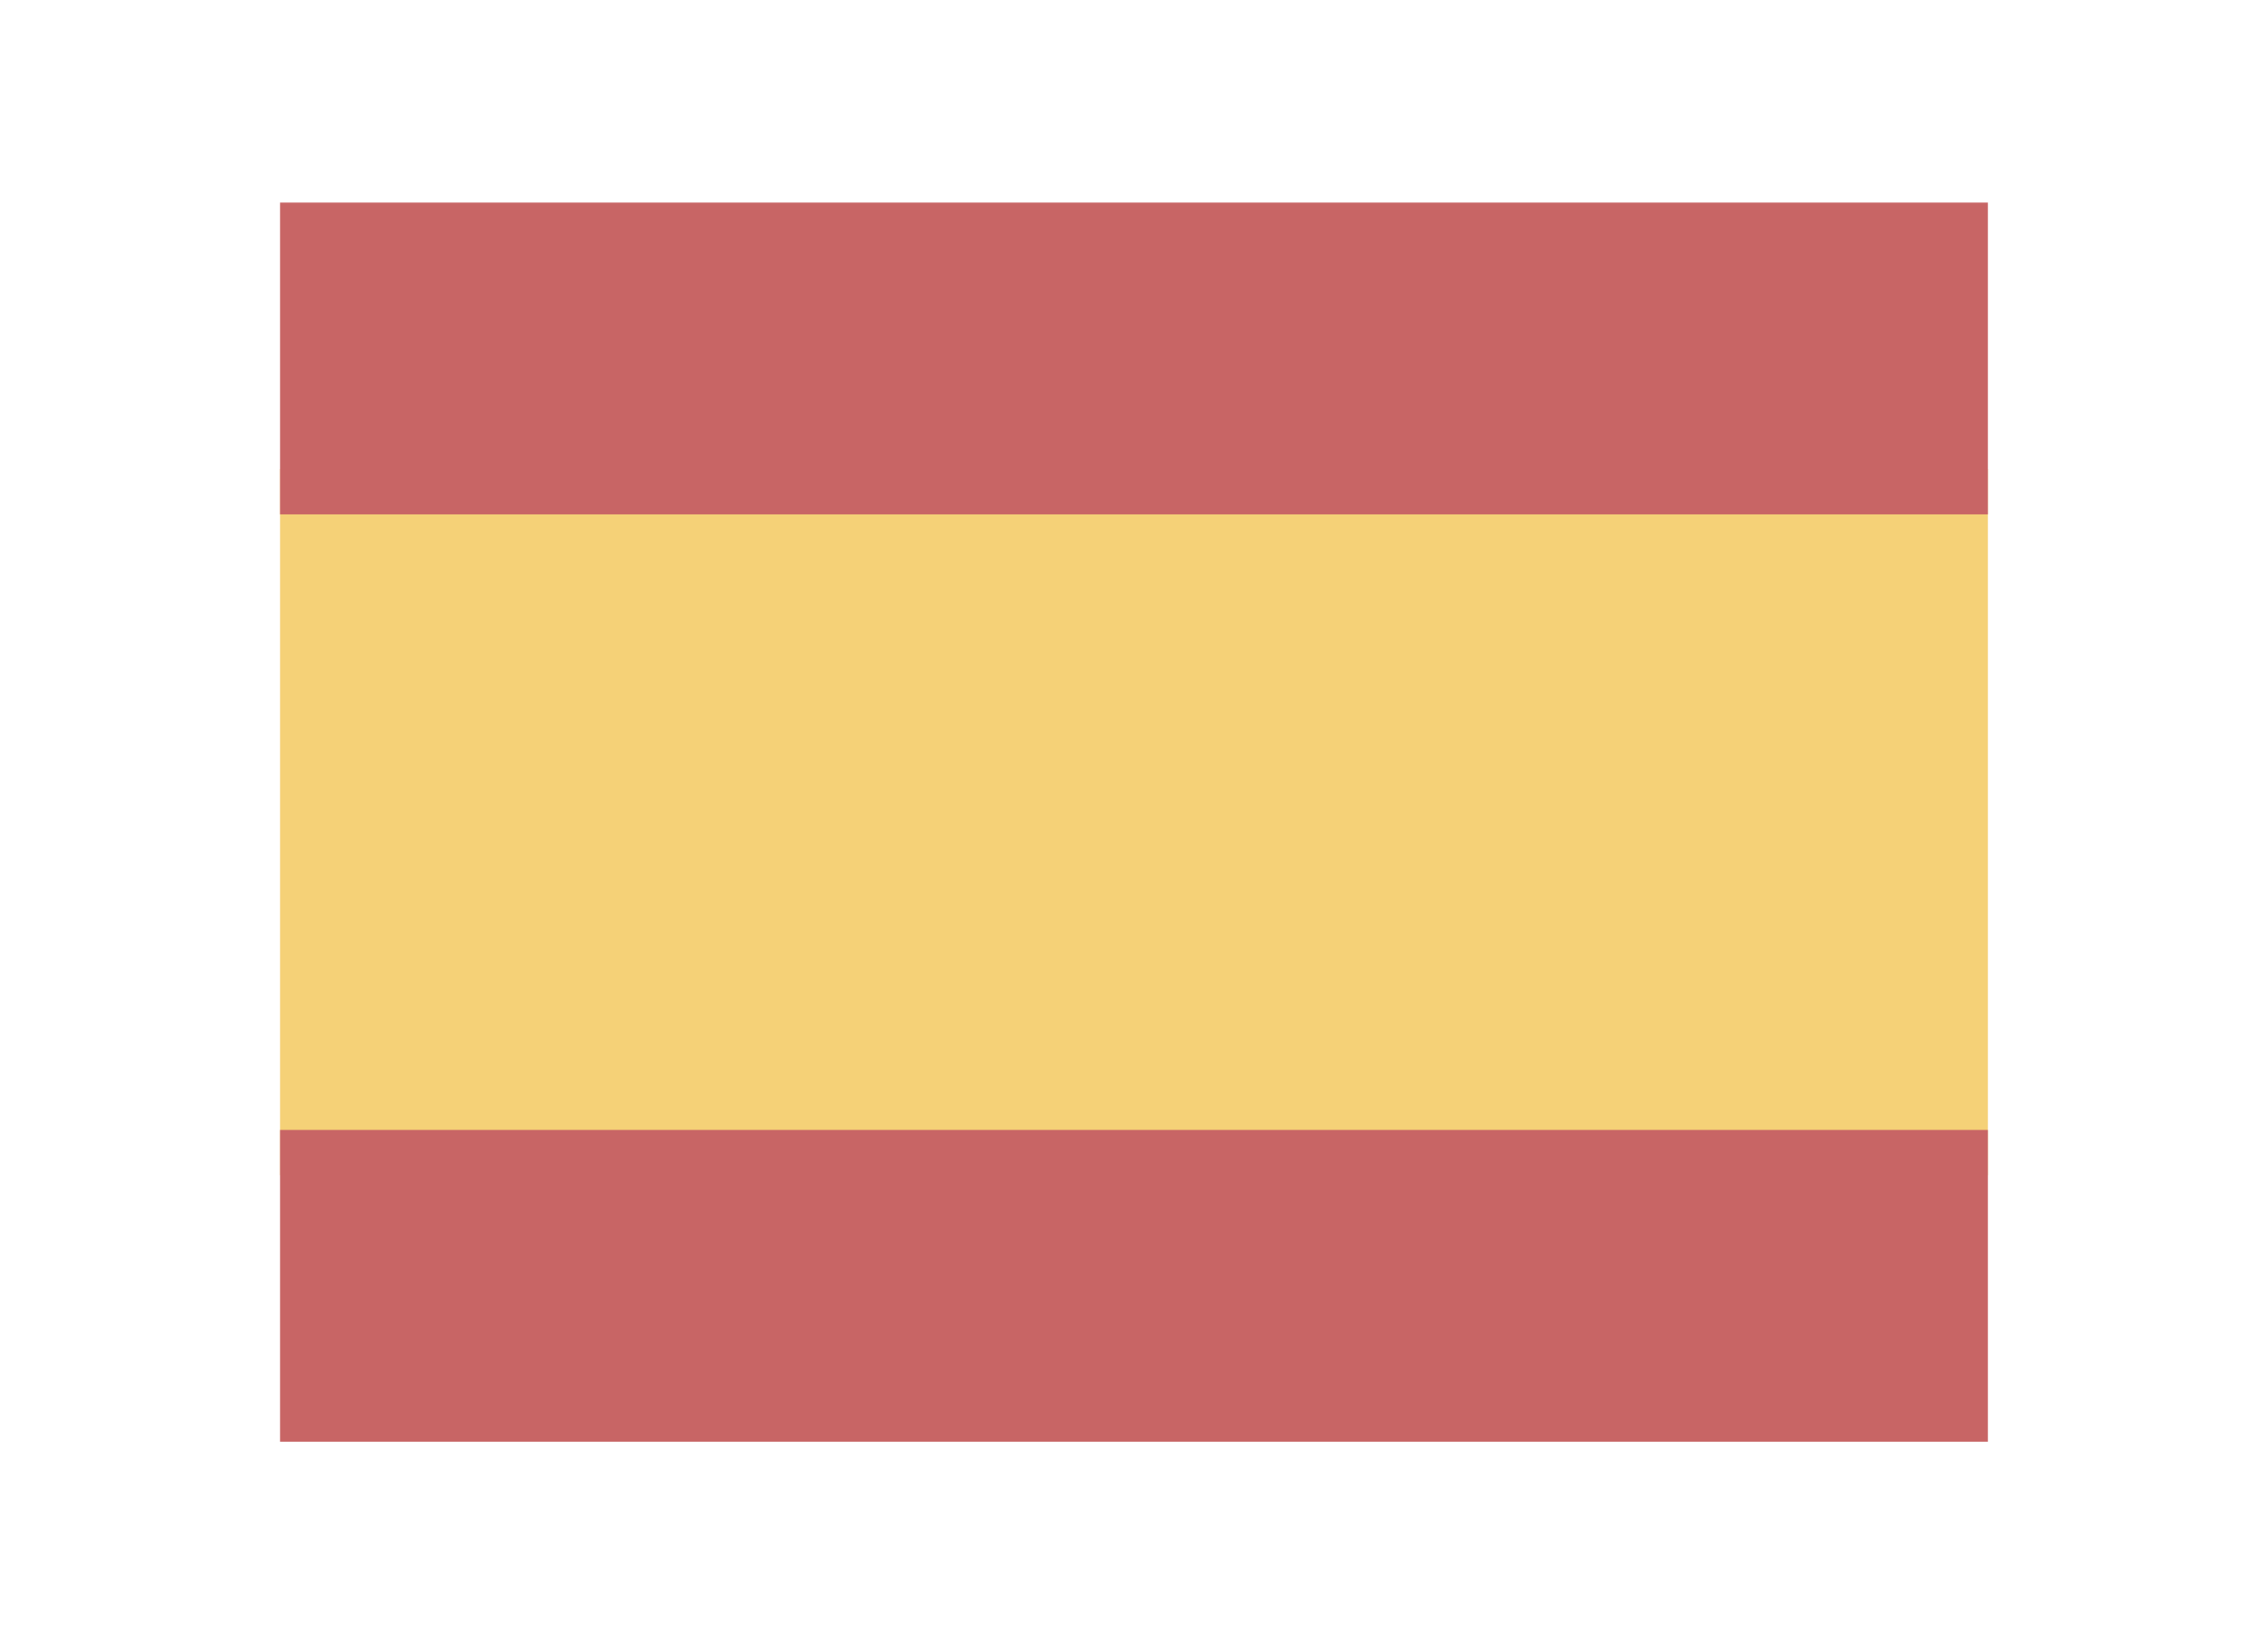 <?xml version="1.0" encoding="utf-8"?>
<!-- Generator: Adobe Illustrator 25.4.0, SVG Export Plug-In . SVG Version: 6.00 Build 0)  -->
<svg version="1.1" id="Livello_1" xmlns="http://www.w3.org/2000/svg" xmlns:xlink="http://www.w3.org/1999/xlink" x="0px" y="0px"
	 viewBox="0 0 433.03 313.92" style="enable-background:new 0 0 433.03 313.92;" xml:space="preserve">
<style type="text/css">
	.st0{opacity:0.1;fill:#012878;}
	.st1{opacity:0.4;fill:none;}
	.st2{fill:#75AC7E;}
	.st3{fill:#FAFAFA;}
	.st4{fill:#CD7173;}
	.st5{fill:#484848;}
	.st6{fill:#D76863;}
	.st7{fill:#F7D879;}
	.st8{fill:#F5D177;}
	.st9{fill:#C86565;}
	.st10{opacity:0.1;fill:#FFFFFF;}
	.st11{opacity:0.1;fill:#BF2E33;}
	.st12{fill:#BF2E33;}
	.st13{fill:#012878;}
	.st14{fill:#FFFFFF;}
</style>
<g>
	
		<rect x="149.1" y="-6.07" transform="matrix(-1.836970e-16 1 -1 -1.836970e-16 373.474 -59.551)" class="st8" width="134.82" height="326.07"/>
	
		<rect x="186.75" y="-94.59" transform="matrix(-1.836970e-16 1 -1 -1.836970e-16 284.955 -148.071)" class="st9" width="59.52" height="326.07"/>
	
		<rect x="186.75" y="82.45" transform="matrix(-1.836970e-16 1 -1 -1.836970e-16 461.994 28.968)" class="st9" width="59.52" height="326.07"/>
</g>
</svg>
